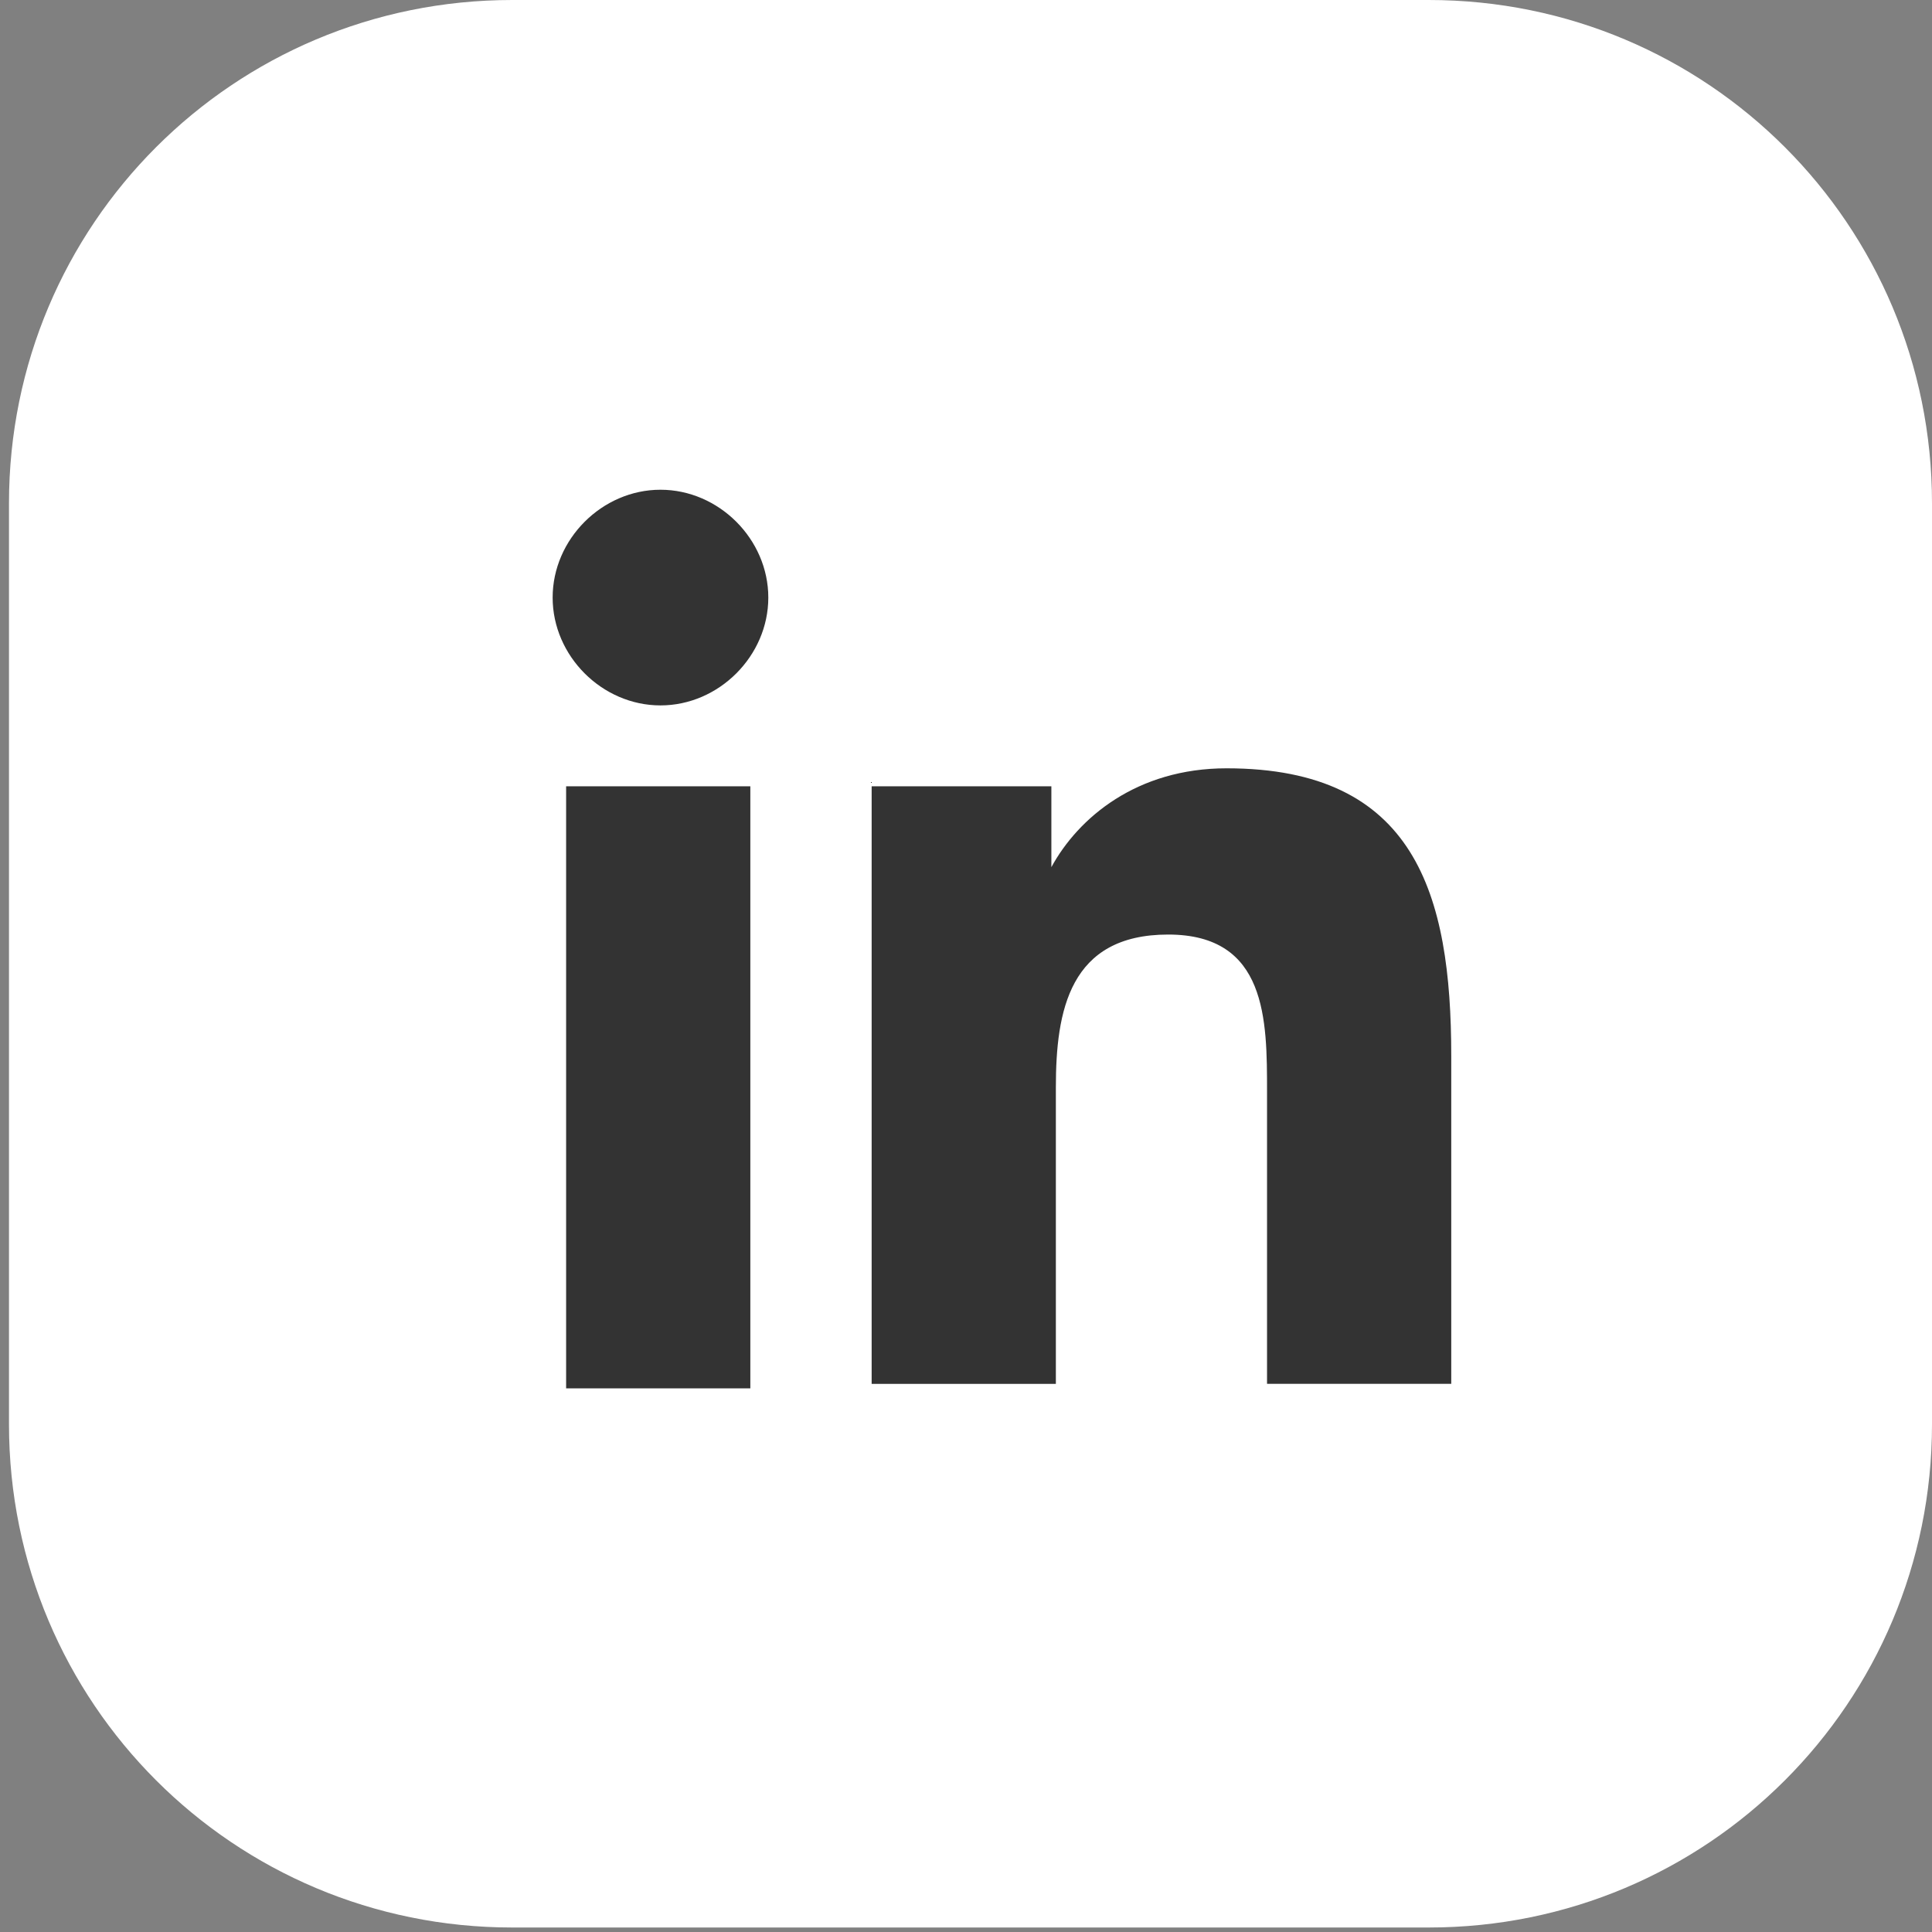 <?xml version="1.0" encoding="UTF-8"?>
<svg id="Layer_1" xmlns="http://www.w3.org/2000/svg" width="43" height="43" version="1.1" viewBox="0 0 43 43">
  <rect x="0" y="0" width="43" height="43" fill="#808080" stroke="none"/>
  <!-- Generator: Adobe Illustrator 29.3.1, SVG Export Plug-In . SVG Version: 2.1.0 Build 151)  -->
  <defs>
    <style>
      .st0 {
        fill: #fff;
      }

      .st1 {
        fill: #333;
      }
    </style>
  </defs>
  <path class="st0" d="M43,31.8V11.2c0-6.2-5-11.2-11.2-11.2H11.4C5.2,0,.2,5,.2,11.2v20.5c0,6.2,5,11.2,11.2,11.2h20.4c6.2,0,11.2-5,11.2-11.2Z"/>
  <path class="st1" d="M12.6,17.5h4.1v13.4h-4.1v-13.4ZM14.7,10.9c1.3,0,2.4,1.1,2.4,2.4s-1.1,2.4-2.4,2.4-2.4-1.1-2.4-2.4,1.1-2.4,2.4-2.4Z"/>
  <path class="st1" d="M19.4,17.5h4v1.8h0c.6-1.1,1.9-2.2,3.9-2.2,4.2,0,5,2.8,5,6.4v7.3h-4.1v-6.5c0-1.6,0-3.5-2.2-3.5s-2.5,1.7-2.5,3.4v6.6h-4.1v-13.4h0Z"/>
</svg>